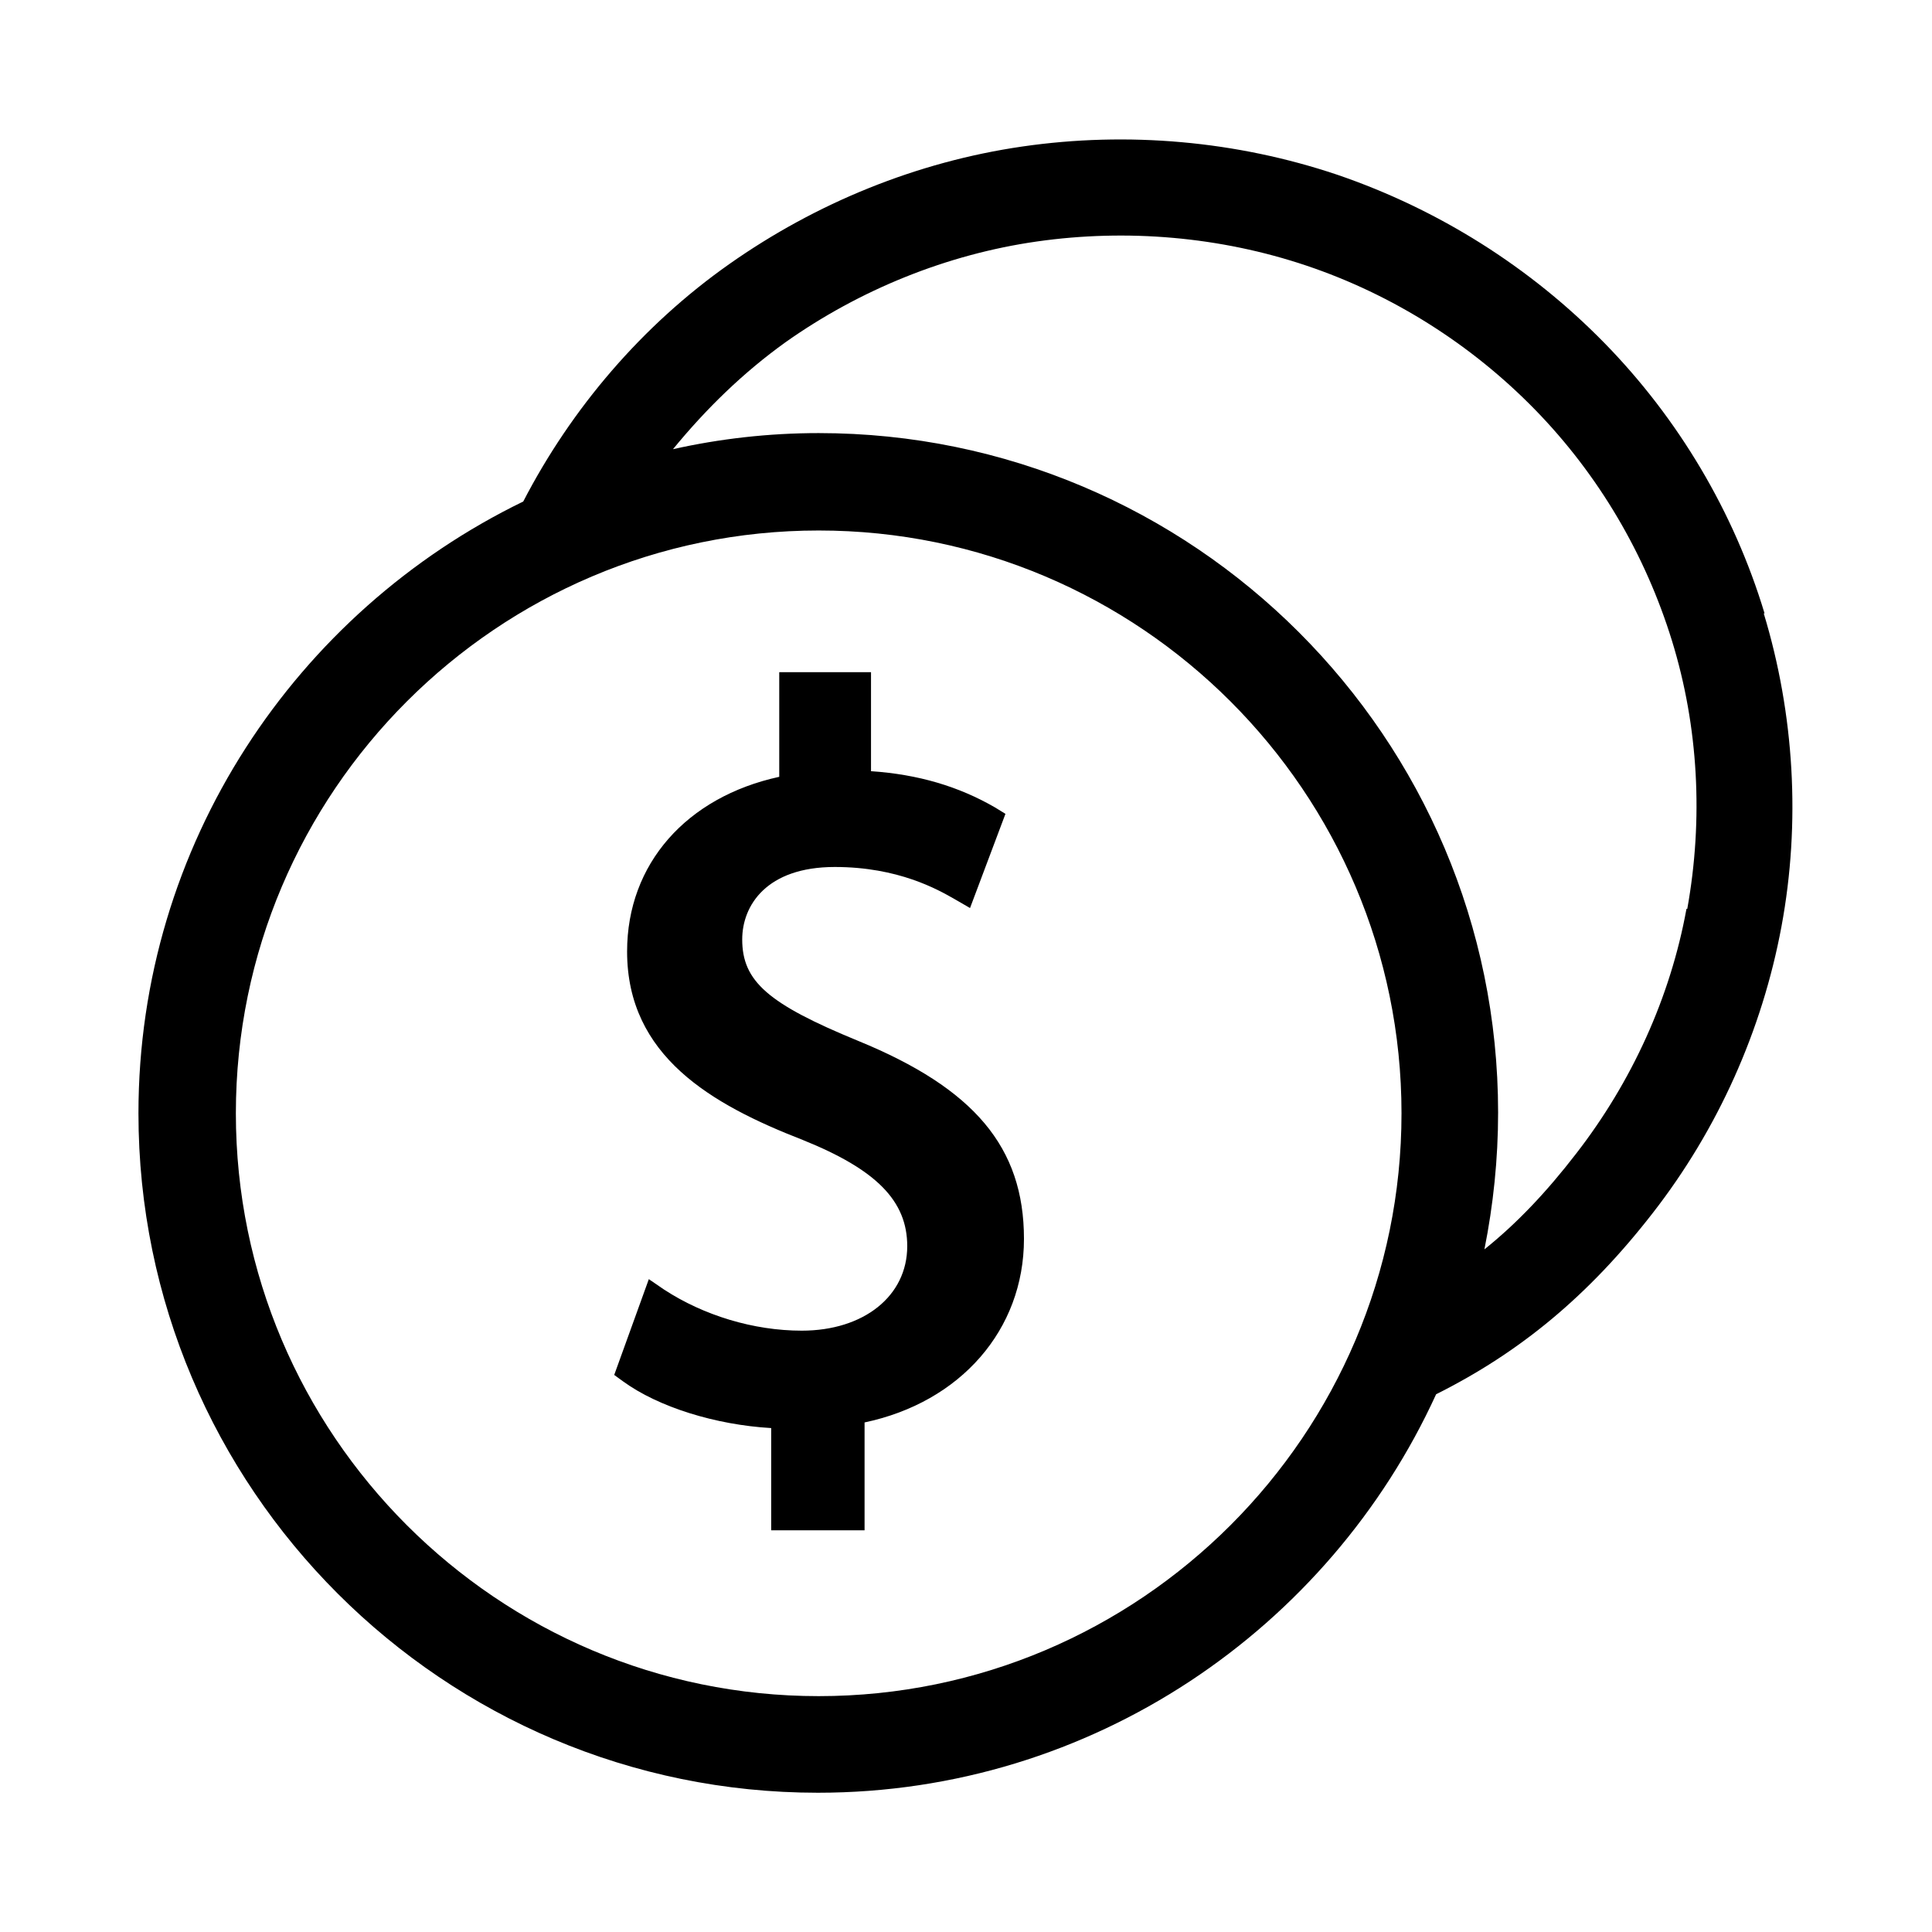 <?xml version="1.0" encoding="UTF-8"?> <svg xmlns="http://www.w3.org/2000/svg" id="Layer_1" width="24" height="24" viewBox="0 0 24 24"><path d="M21.92,7.62c-.38-1.26-1.07-2.42-1.99-3.36-.92-.94-2.06-1.66-3.32-2.09-1.25-.42-2.6-.54-3.91-.35-1.31.19-2.56.7-3.64,1.46-1.08.76-1.96,1.79-2.56,2.95h0c-2.82,1.37-4.78,4.26-4.78,7.6,0,4.66,3.79,8.44,8.44,8.44,3.41,0,6.35-2.04,7.68-4.95,1.04-.52,1.89-1.22,2.69-2.25.81-1.04,1.36-2.27,1.6-3.56.24-1.29.16-2.64-.22-3.89ZM10.17,21.07c-3.99,0-7.24-3.25-7.24-7.24s3.25-7.24,7.24-7.24,7.24,3.25,7.24,7.24-3.25,7.24-7.24,7.24ZM20.95,11.29c-.2,1.1-.68,2.15-1.37,3.04-.37.48-.74.87-1.14,1.19.11-.55.17-1.12.17-1.7,0-4.66-3.79-8.44-8.44-8.44-.62,0-1.23.07-1.81.2.41-.5.87-.95,1.4-1.33.92-.65,2-1.09,3.12-1.25,1.12-.16,2.28-.06,3.35.3,1.07.36,2.05.98,2.84,1.79s1.37,1.8,1.7,2.87c.33,1.07.39,2.22.19,3.33ZM12.72,15.39c0,1.13-.79,2.03-1.98,2.28v1.34h-1.16v-1.27c-.69-.04-1.4-.26-1.84-.58l-.11-.08.43-1.19.19.13c.49.32,1.11.51,1.71.51.77,0,1.31-.43,1.31-1.05,0-.56-.38-.95-1.3-1.32-1.13-.44-2.18-1.04-2.18-2.34,0-1.09.74-1.92,1.89-2.17v-1.3h1.14v1.23c.59.04,1.09.19,1.54.45l.13.08-.44,1.17-.19-.11c-.21-.12-.7-.4-1.49-.4-.85,0-1.15.48-1.15.9,0,.52.32.8,1.44,1.26,1.44.59,2.06,1.32,2.06,2.46Z" style="fill:#000; stroke-width:0px;"></path></svg> 